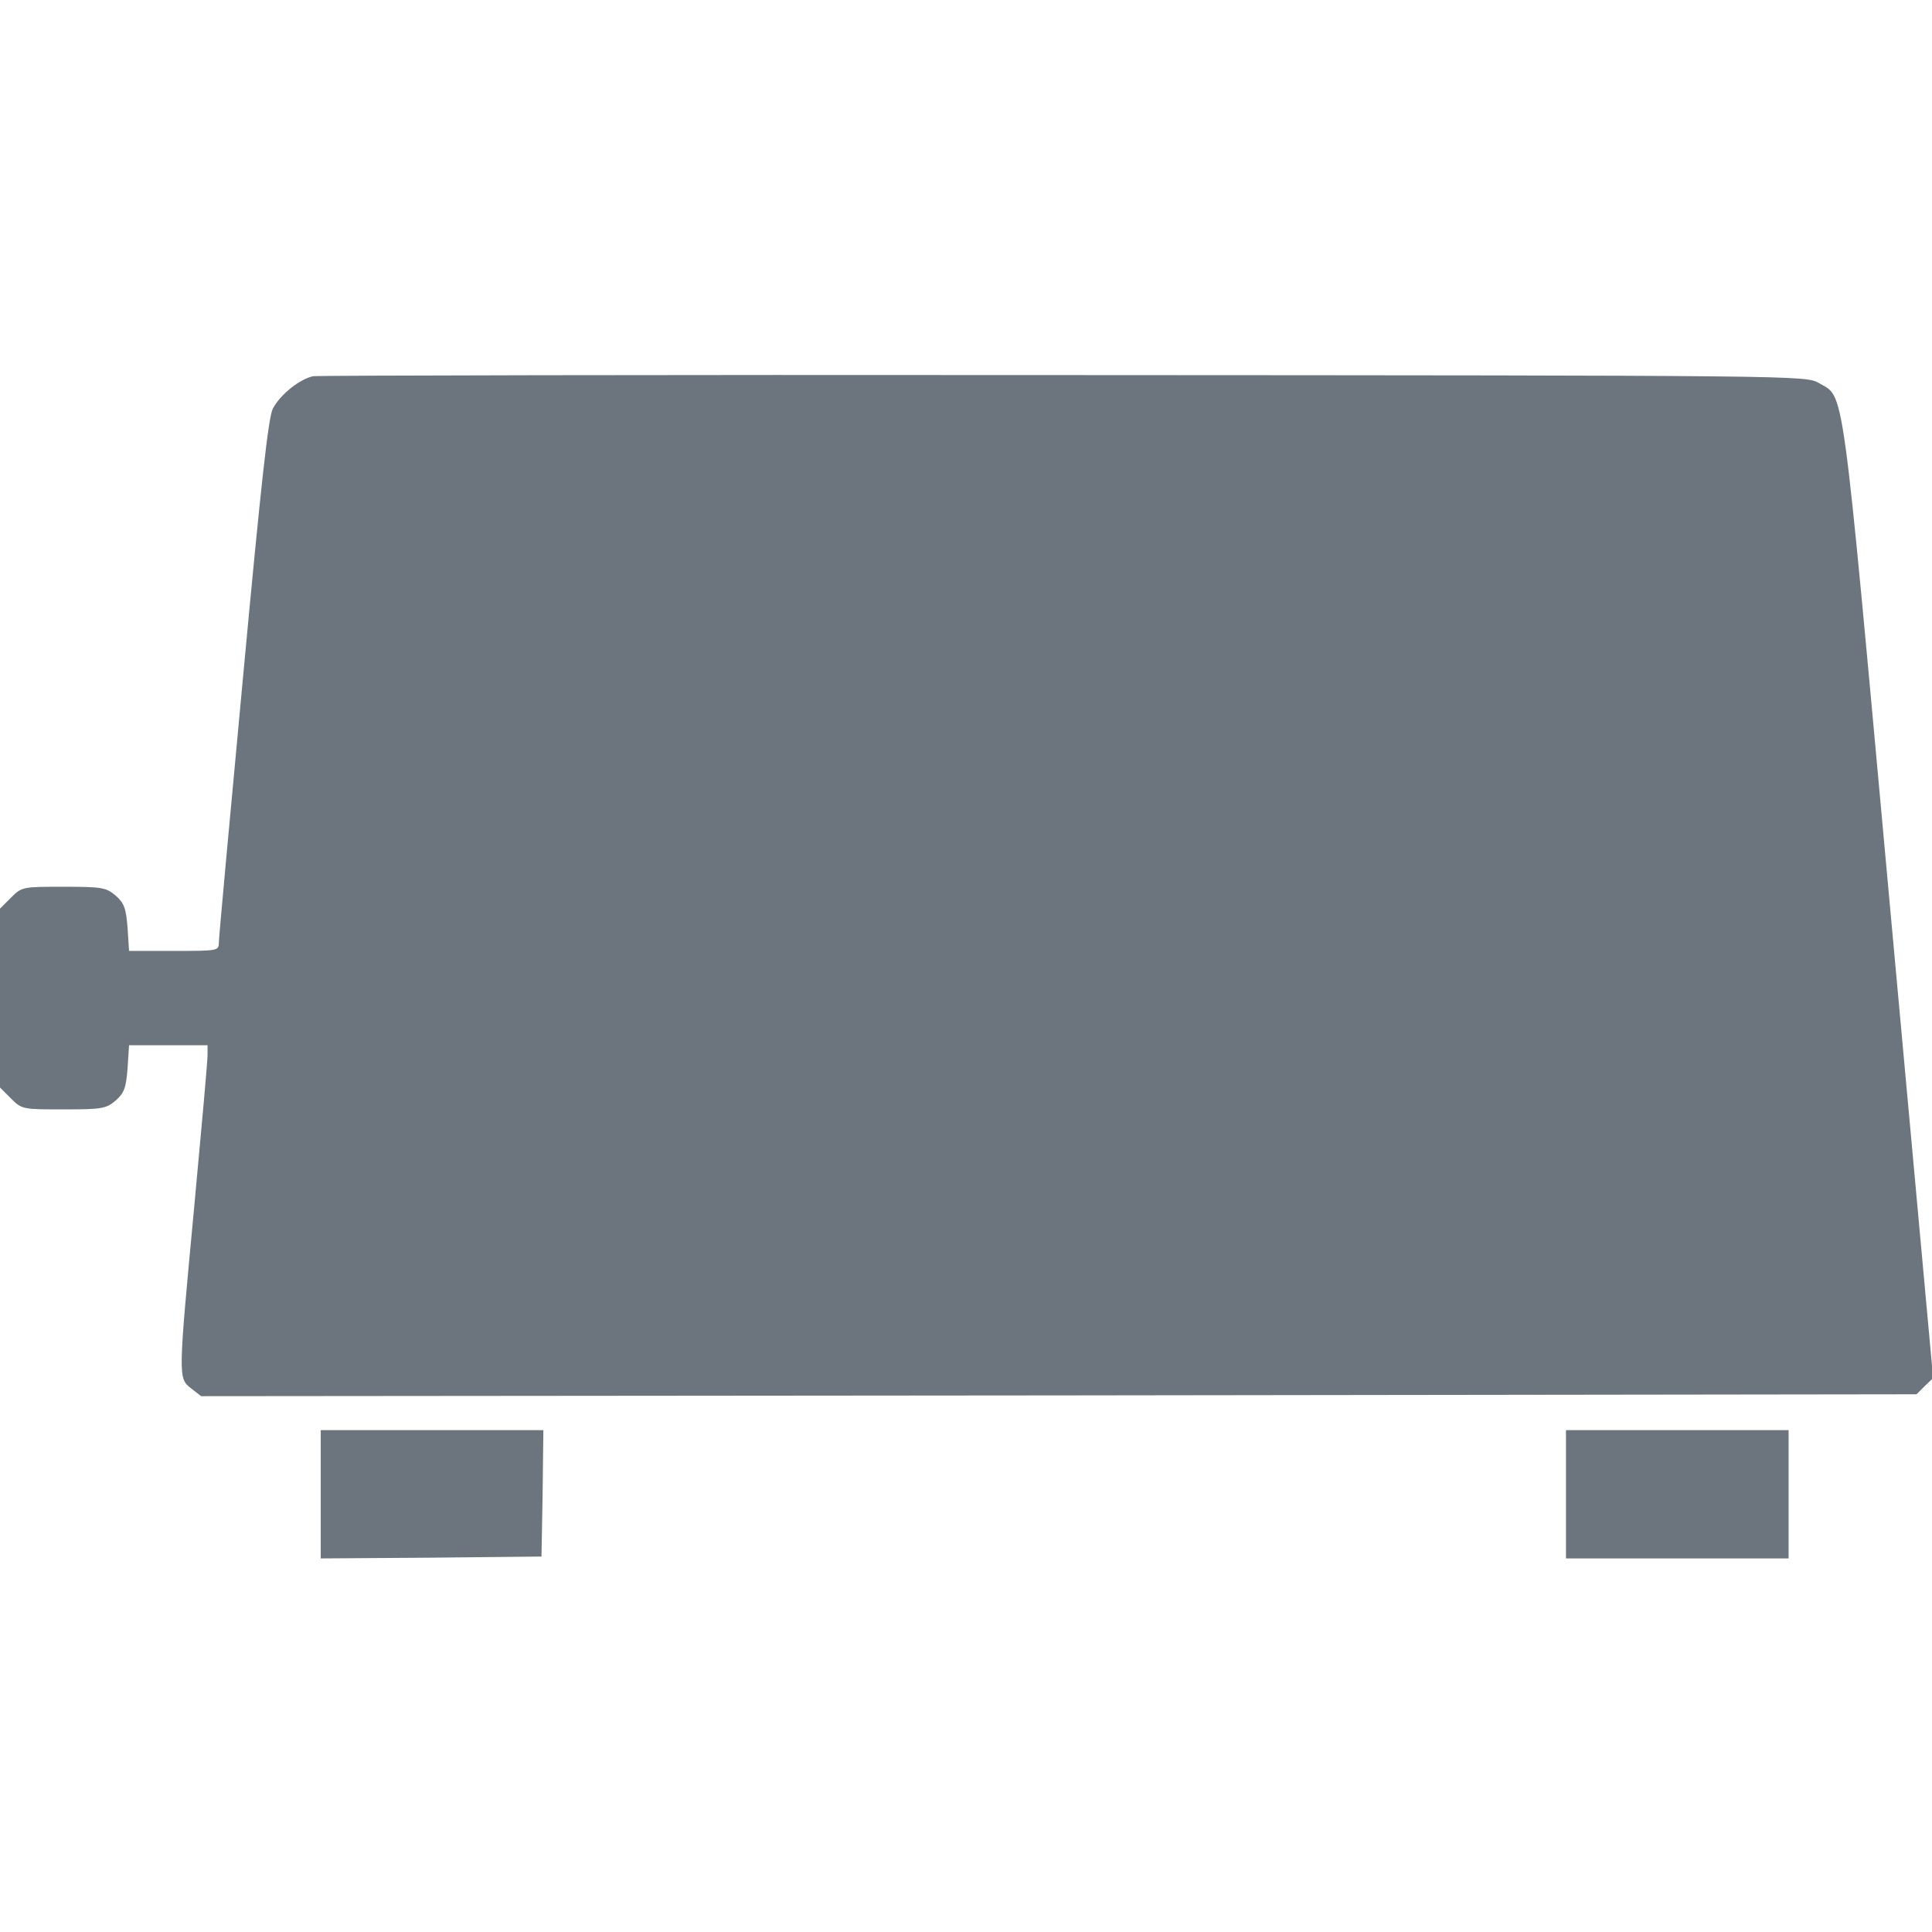 <?xml version="1.0" standalone="no"?>
<!DOCTYPE svg PUBLIC "-//W3C//DTD SVG 20010904//EN"
 "http://www.w3.org/TR/2001/REC-SVG-20010904/DTD/svg10.dtd">
<svg version="1.0" xmlns="http://www.w3.org/2000/svg"
 width="512pt" height="512pt" viewBox="0 0 512 512"
 preserveAspectRatio="xMidYMid meet">

<g transform="translate(0,512) scale(0.1,-0.1)"
fill="#6c757d" stroke="none">
<path d="M830 4123 c-35 -7 -87 -48 -107 -86 -12 -24 -31 -196 -79 -712 -35
-374 -64 -690 -64 -702 0 -23 -2 -23 -119 -23 l-119 0 -4 62 c-4 51 -9 65 -32
85 -25 21 -36 23 -137 23 -109 0 -111 0 -140 -29 l-29 -29 0 -237 0 -237 29
-29 c29 -29 31 -29 140 -29 101 0 112 2 137 23 23 20 28 34 32 85 l4 62 104 0
104 0 0 -27 c0 -16 -16 -194 -35 -398 -43 -457 -43 -457 -9 -484 l27 -21 2273
2 2273 3 22 22 22 21 -117 1279 c-127 1391 -117 1317 -186 1358 -35 20 -43 20
-2000 21 -1081 1 -1976 -1 -1990 -3z"/>
<path d="M850 1160 l0 -170 293 2 292 3 3 168 2 167 -295 0 -295 0 0 -170z"/>
<path d="M4150 1160 l0 -170 295 0 295 0 0 170 0 170 -295 0 -295 0 0 -170z"/>
</g>
</svg>
